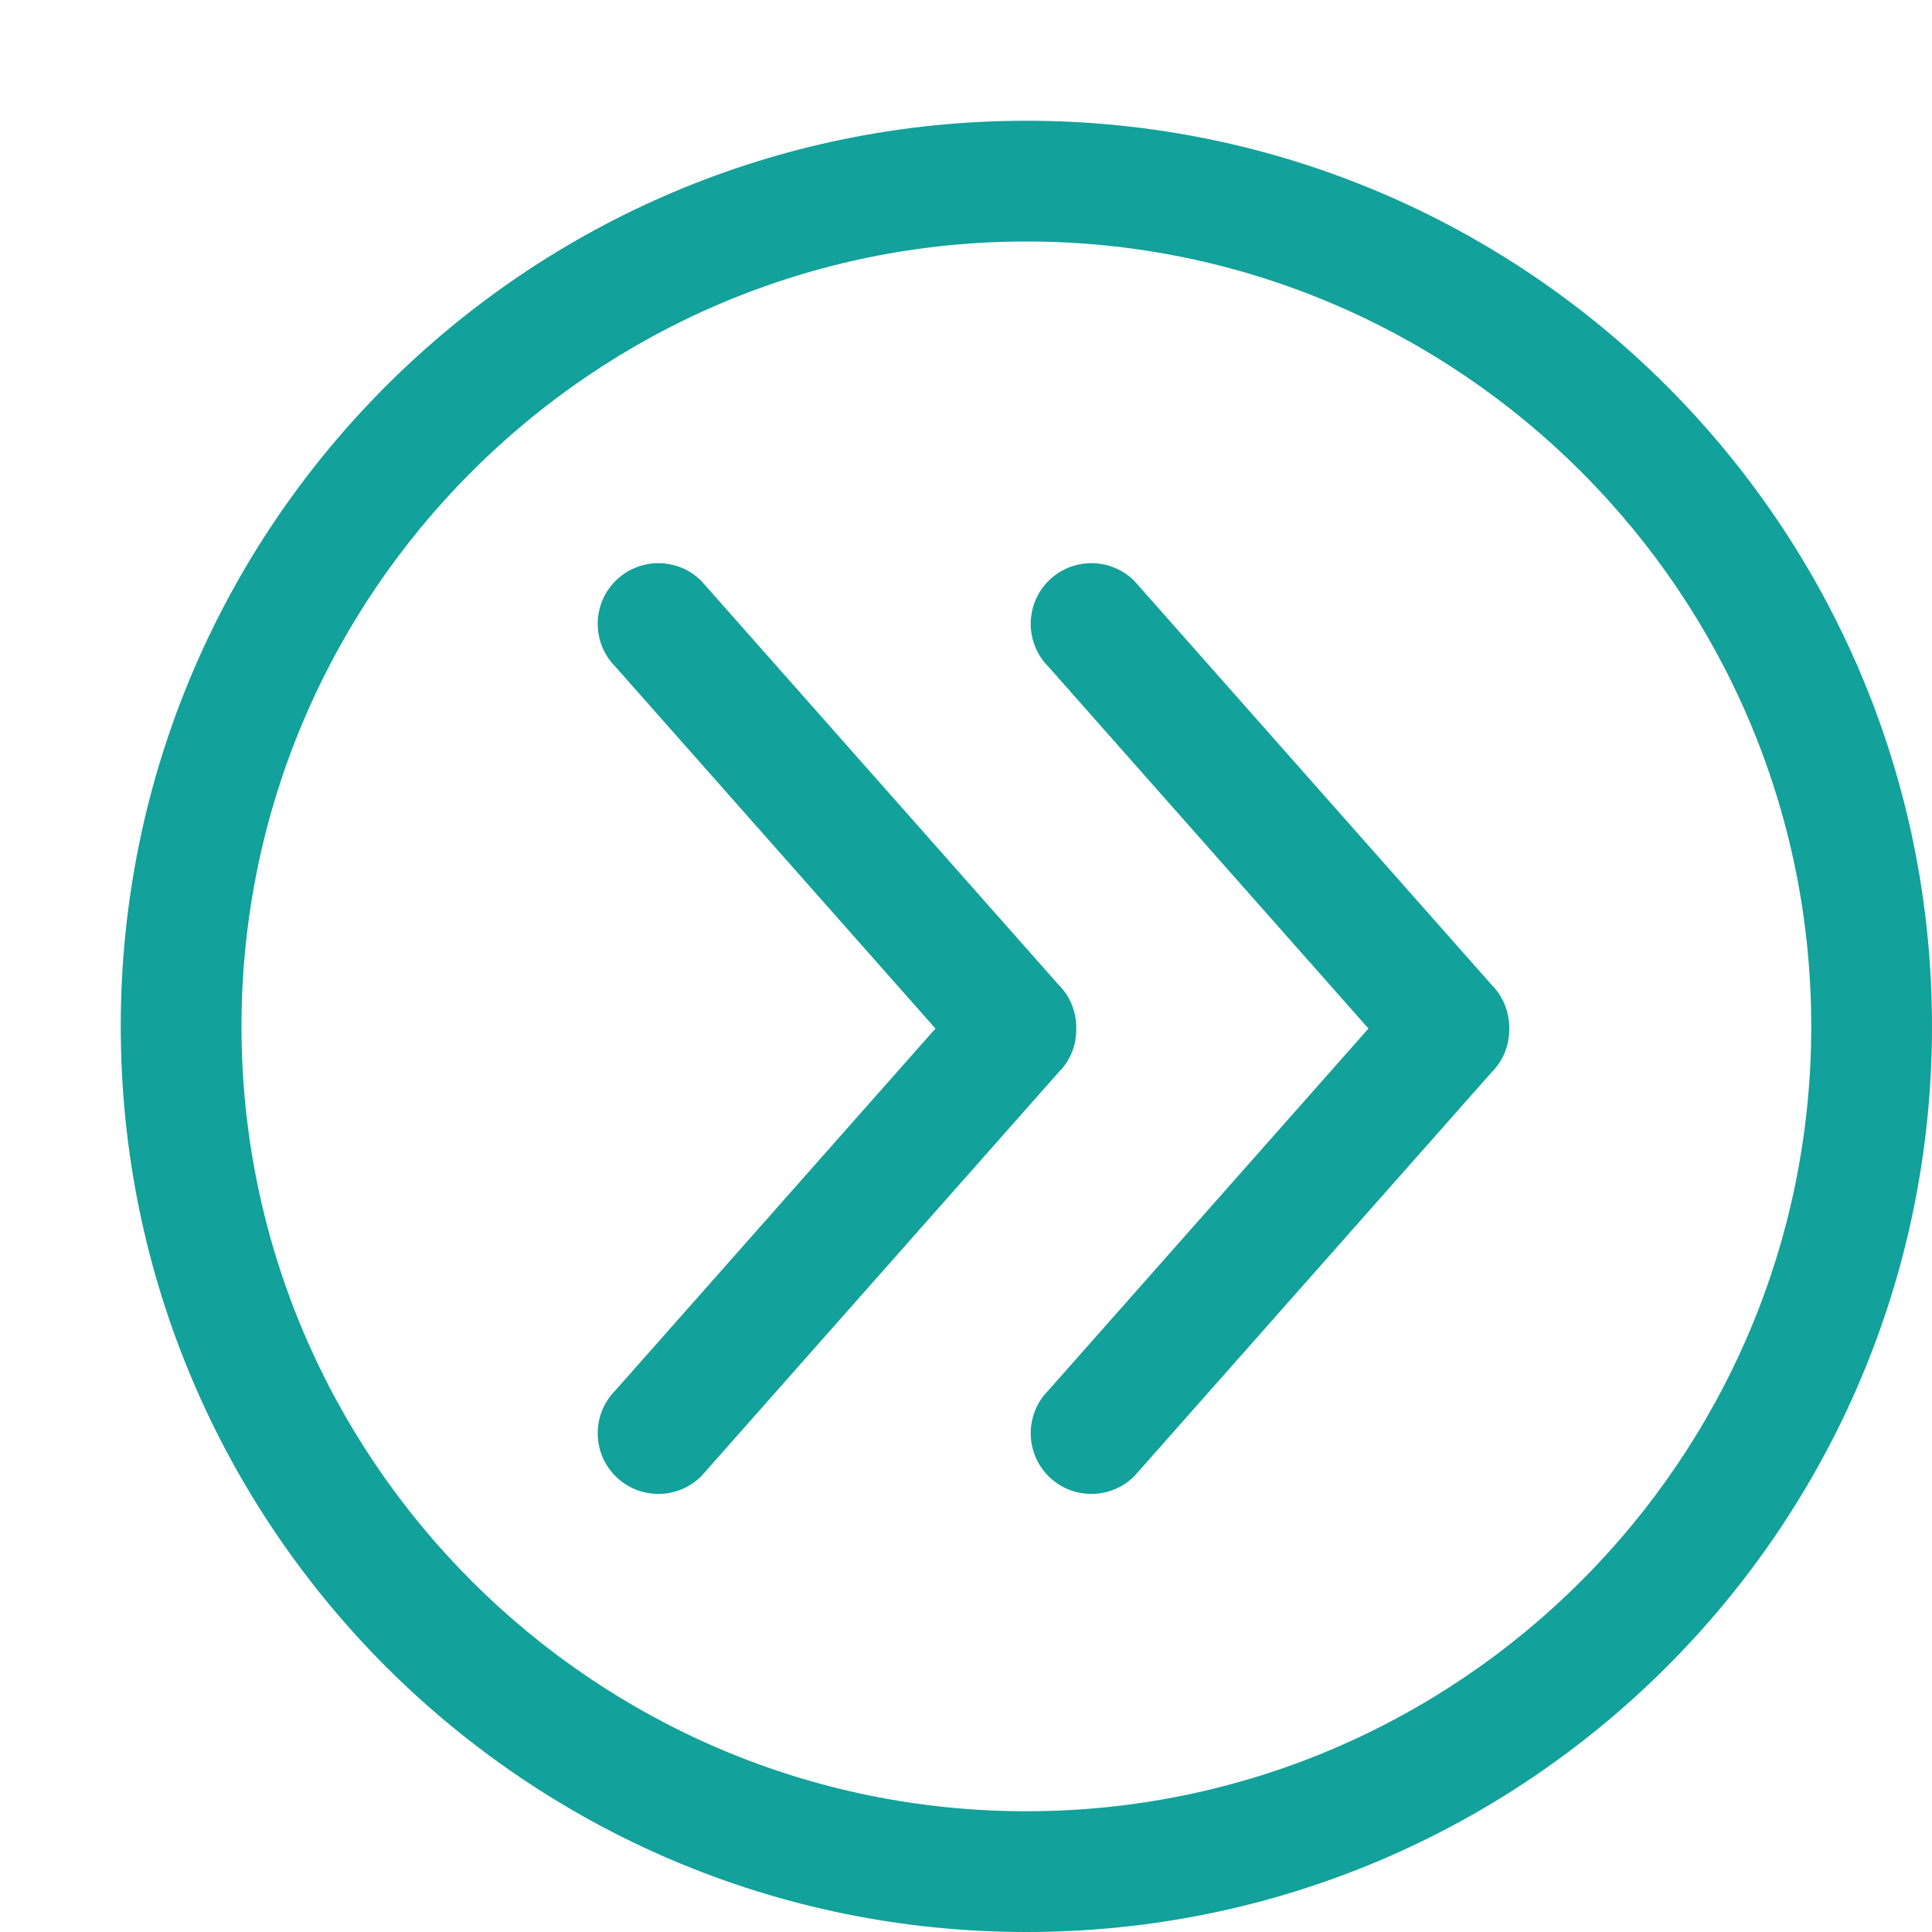 <?xml version="1.0" encoding="utf-8"?> <!-- Generator: IcoMoon.io --> <!DOCTYPE svg PUBLIC "-//W3C//DTD SVG 1.1//EN" "http://www.w3.org/Graphics/SVG/1.1/DTD/svg11.dtd"> <svg width="32" height="32" viewBox="0 0 32 32" xmlns="http://www.w3.org/2000/svg" xmlns:xlink="http://www.w3.org/1999/xlink" fill="#12a19b"><g><path d="M 24.706,16.312L 18.788,9.622c-0.392-0.392-1.030-0.392-1.422,0s-0.392,1.030,0,1.422l 5.3,5.992l-5.3,5.992 c-0.392,0.392-0.392,1.030,0,1.422s 1.030,0.392, 1.422,0l 5.918-6.69c 0.2-0.2, 0.296-0.462, 0.292-0.724 C 25,16.774, 24.906,16.512, 24.706,16.312zM 17.826,17.036c 0.004-0.262-0.092-0.526-0.292-0.724L 11.616,9.622c-0.392-0.392-1.030-0.392-1.422,0 s-0.392,1.030,0,1.422l 5.3,5.992l-5.3,5.992c-0.392,0.392-0.392,1.030,0,1.422s 1.030,0.392, 1.422,0l 5.918-6.69 C 17.734,17.562, 17.83,17.3, 17.826,17.036zM 17,2C 8.716,2, 2,8.716, 2,17S 8.716,32, 17,32S 32,25.284, 32,17S 25.284,2, 17,2z M 17,30 C 9.832,30, 4,24.168, 4,17S 9.832,4, 17,4S 30,9.832, 30,17S 24.168,30, 17,30z"></path></g></svg>